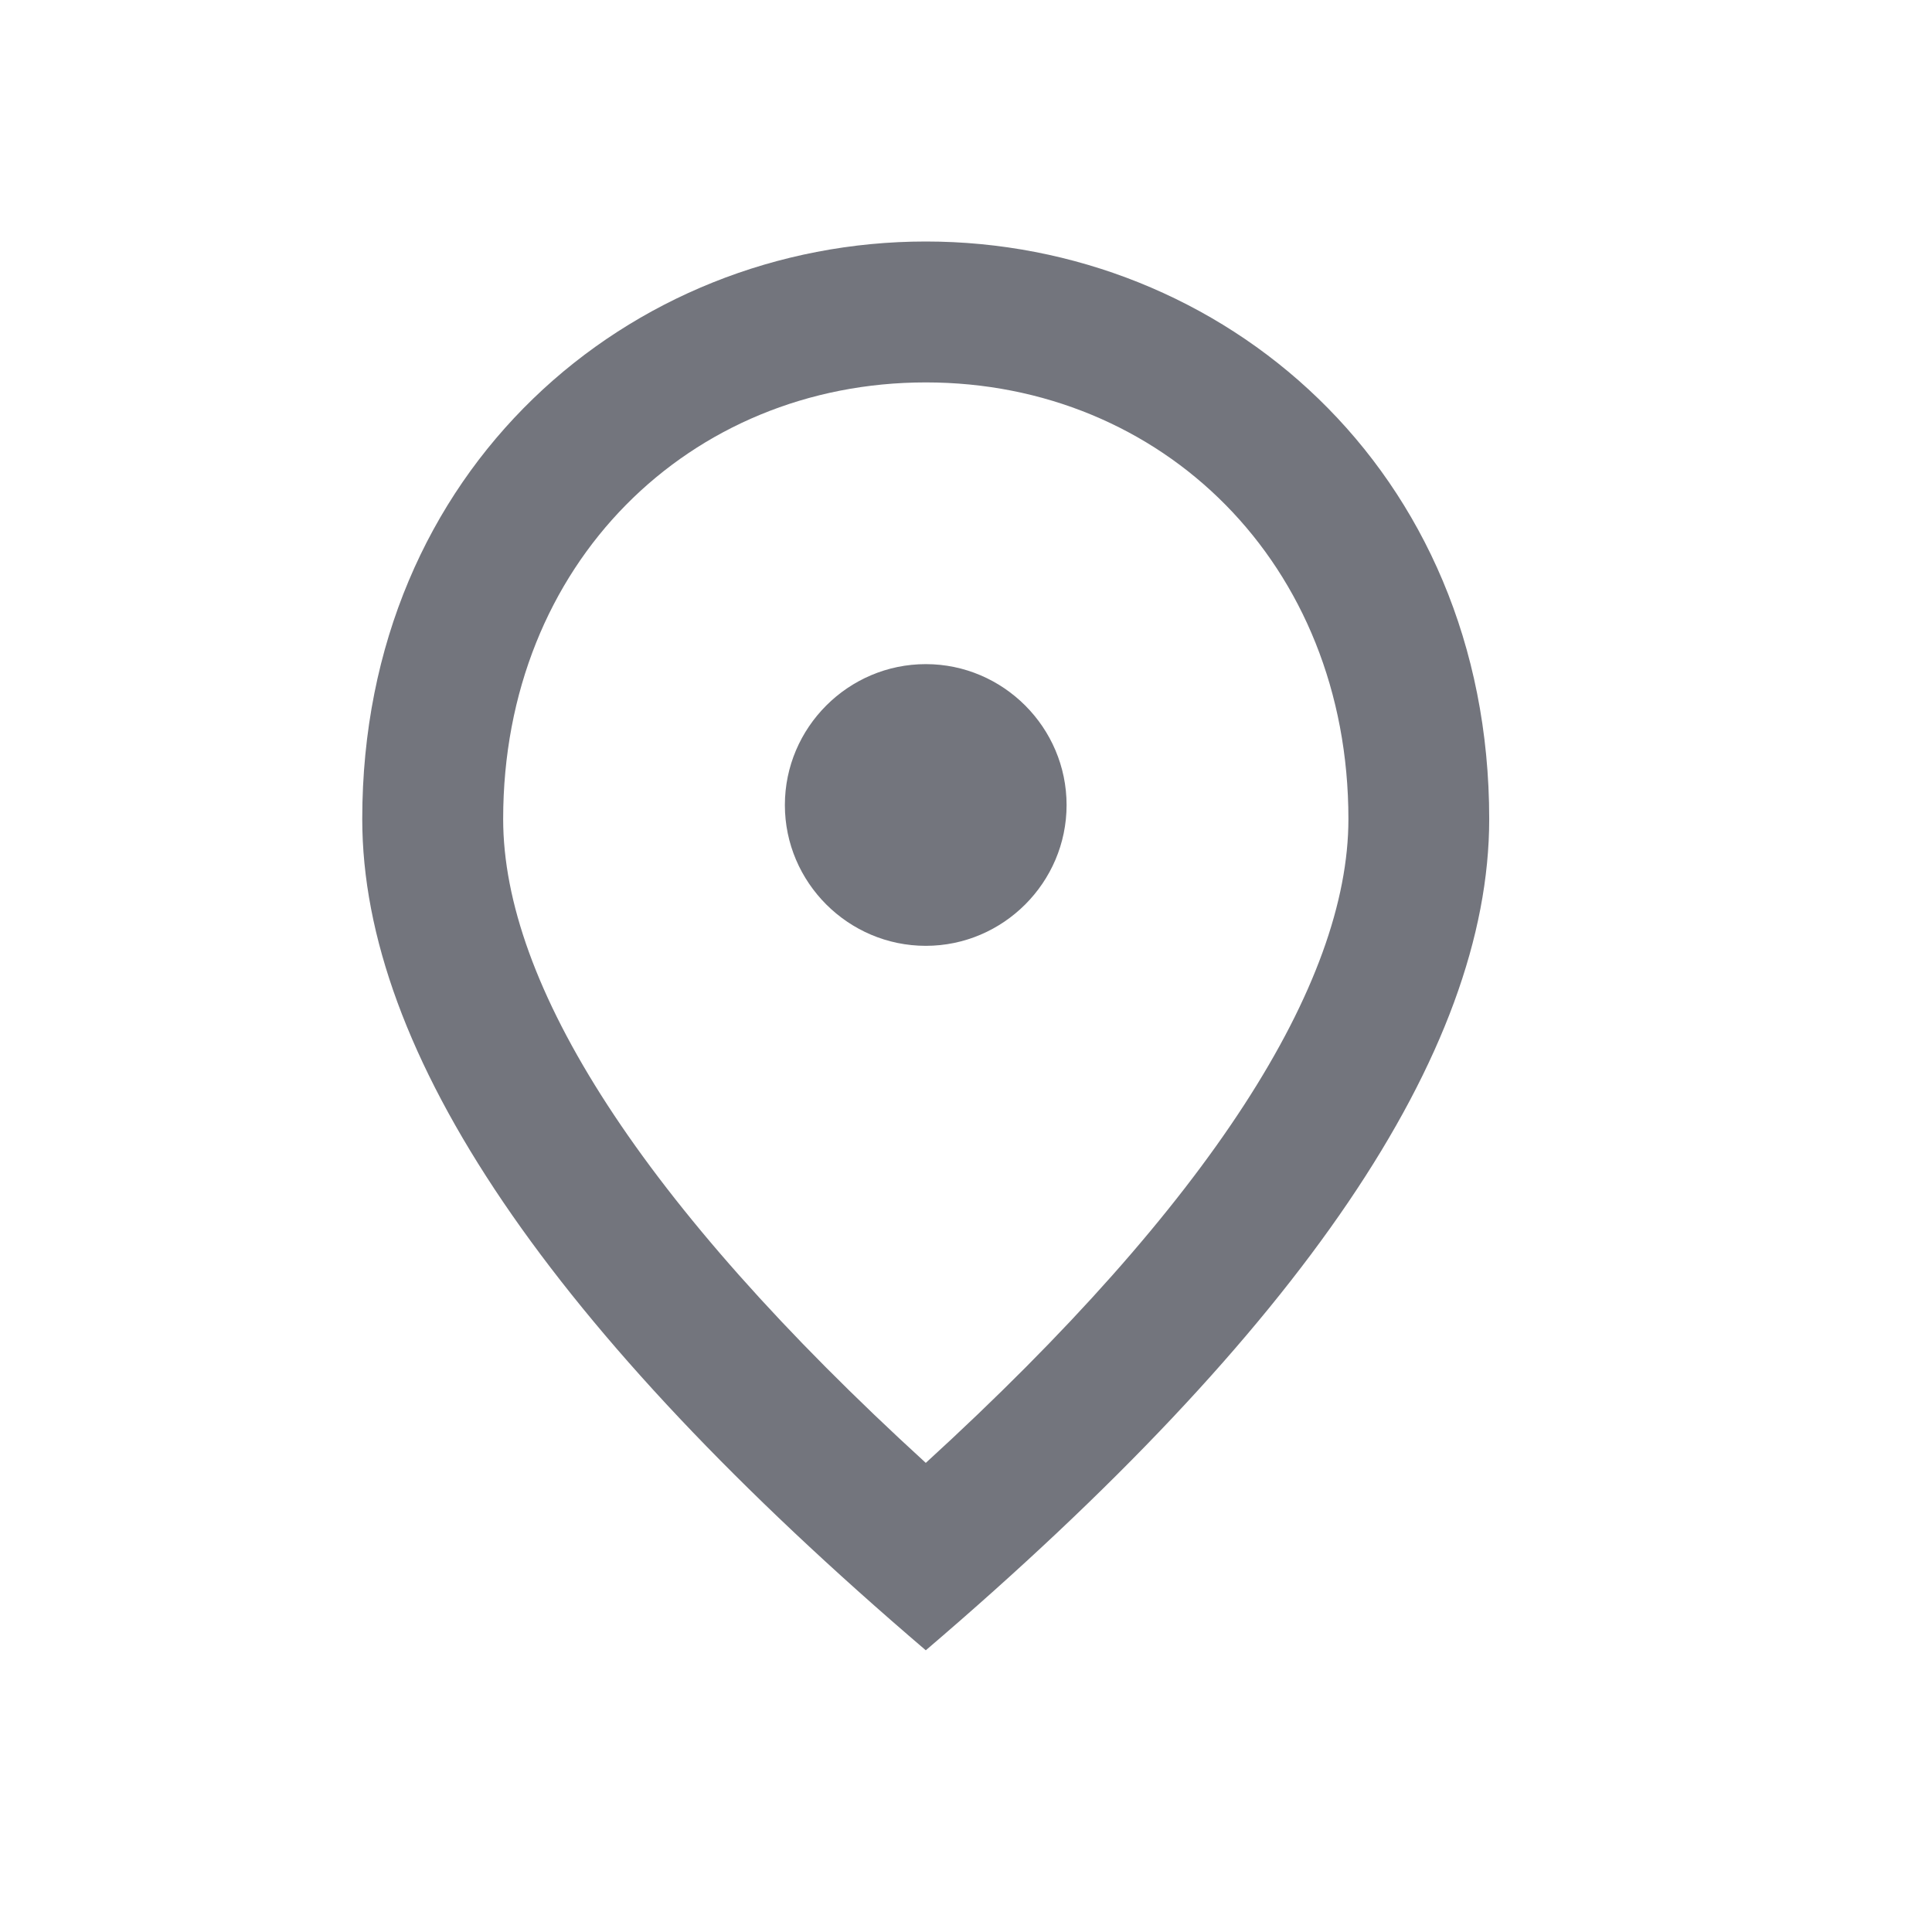<svg width="16" height="16" viewBox="0 0 16 16" fill="none" xmlns="http://www.w3.org/2000/svg">
<g id="&#195;&#173;cone localiza&#195;&#167;&#195;&#163;o">
<path id="Vector" d="M7.667 7.833C7.025 7.833 6.5 7.308 6.5 6.667C6.5 6.025 7.025 5.5 7.667 5.5C8.308 5.5 8.833 6.025 8.833 6.667C8.833 7.308 8.308 7.833 7.667 7.833ZM11.167 6.783C11.167 4.666 9.621 3.167 7.667 3.167C5.713 3.167 4.167 4.666 4.167 6.783C4.167 8.148 5.304 9.957 7.667 12.115C10.029 9.957 11.167 8.148 11.167 6.783ZM7.667 2C10.117 2 12.333 3.878 12.333 6.783C12.333 8.72 10.776 11.012 7.667 13.667C4.558 11.012 3 8.72 3 6.783C3 3.878 5.217 2 7.667 2Z" fill="#73757D"/>
</g>
</svg>
